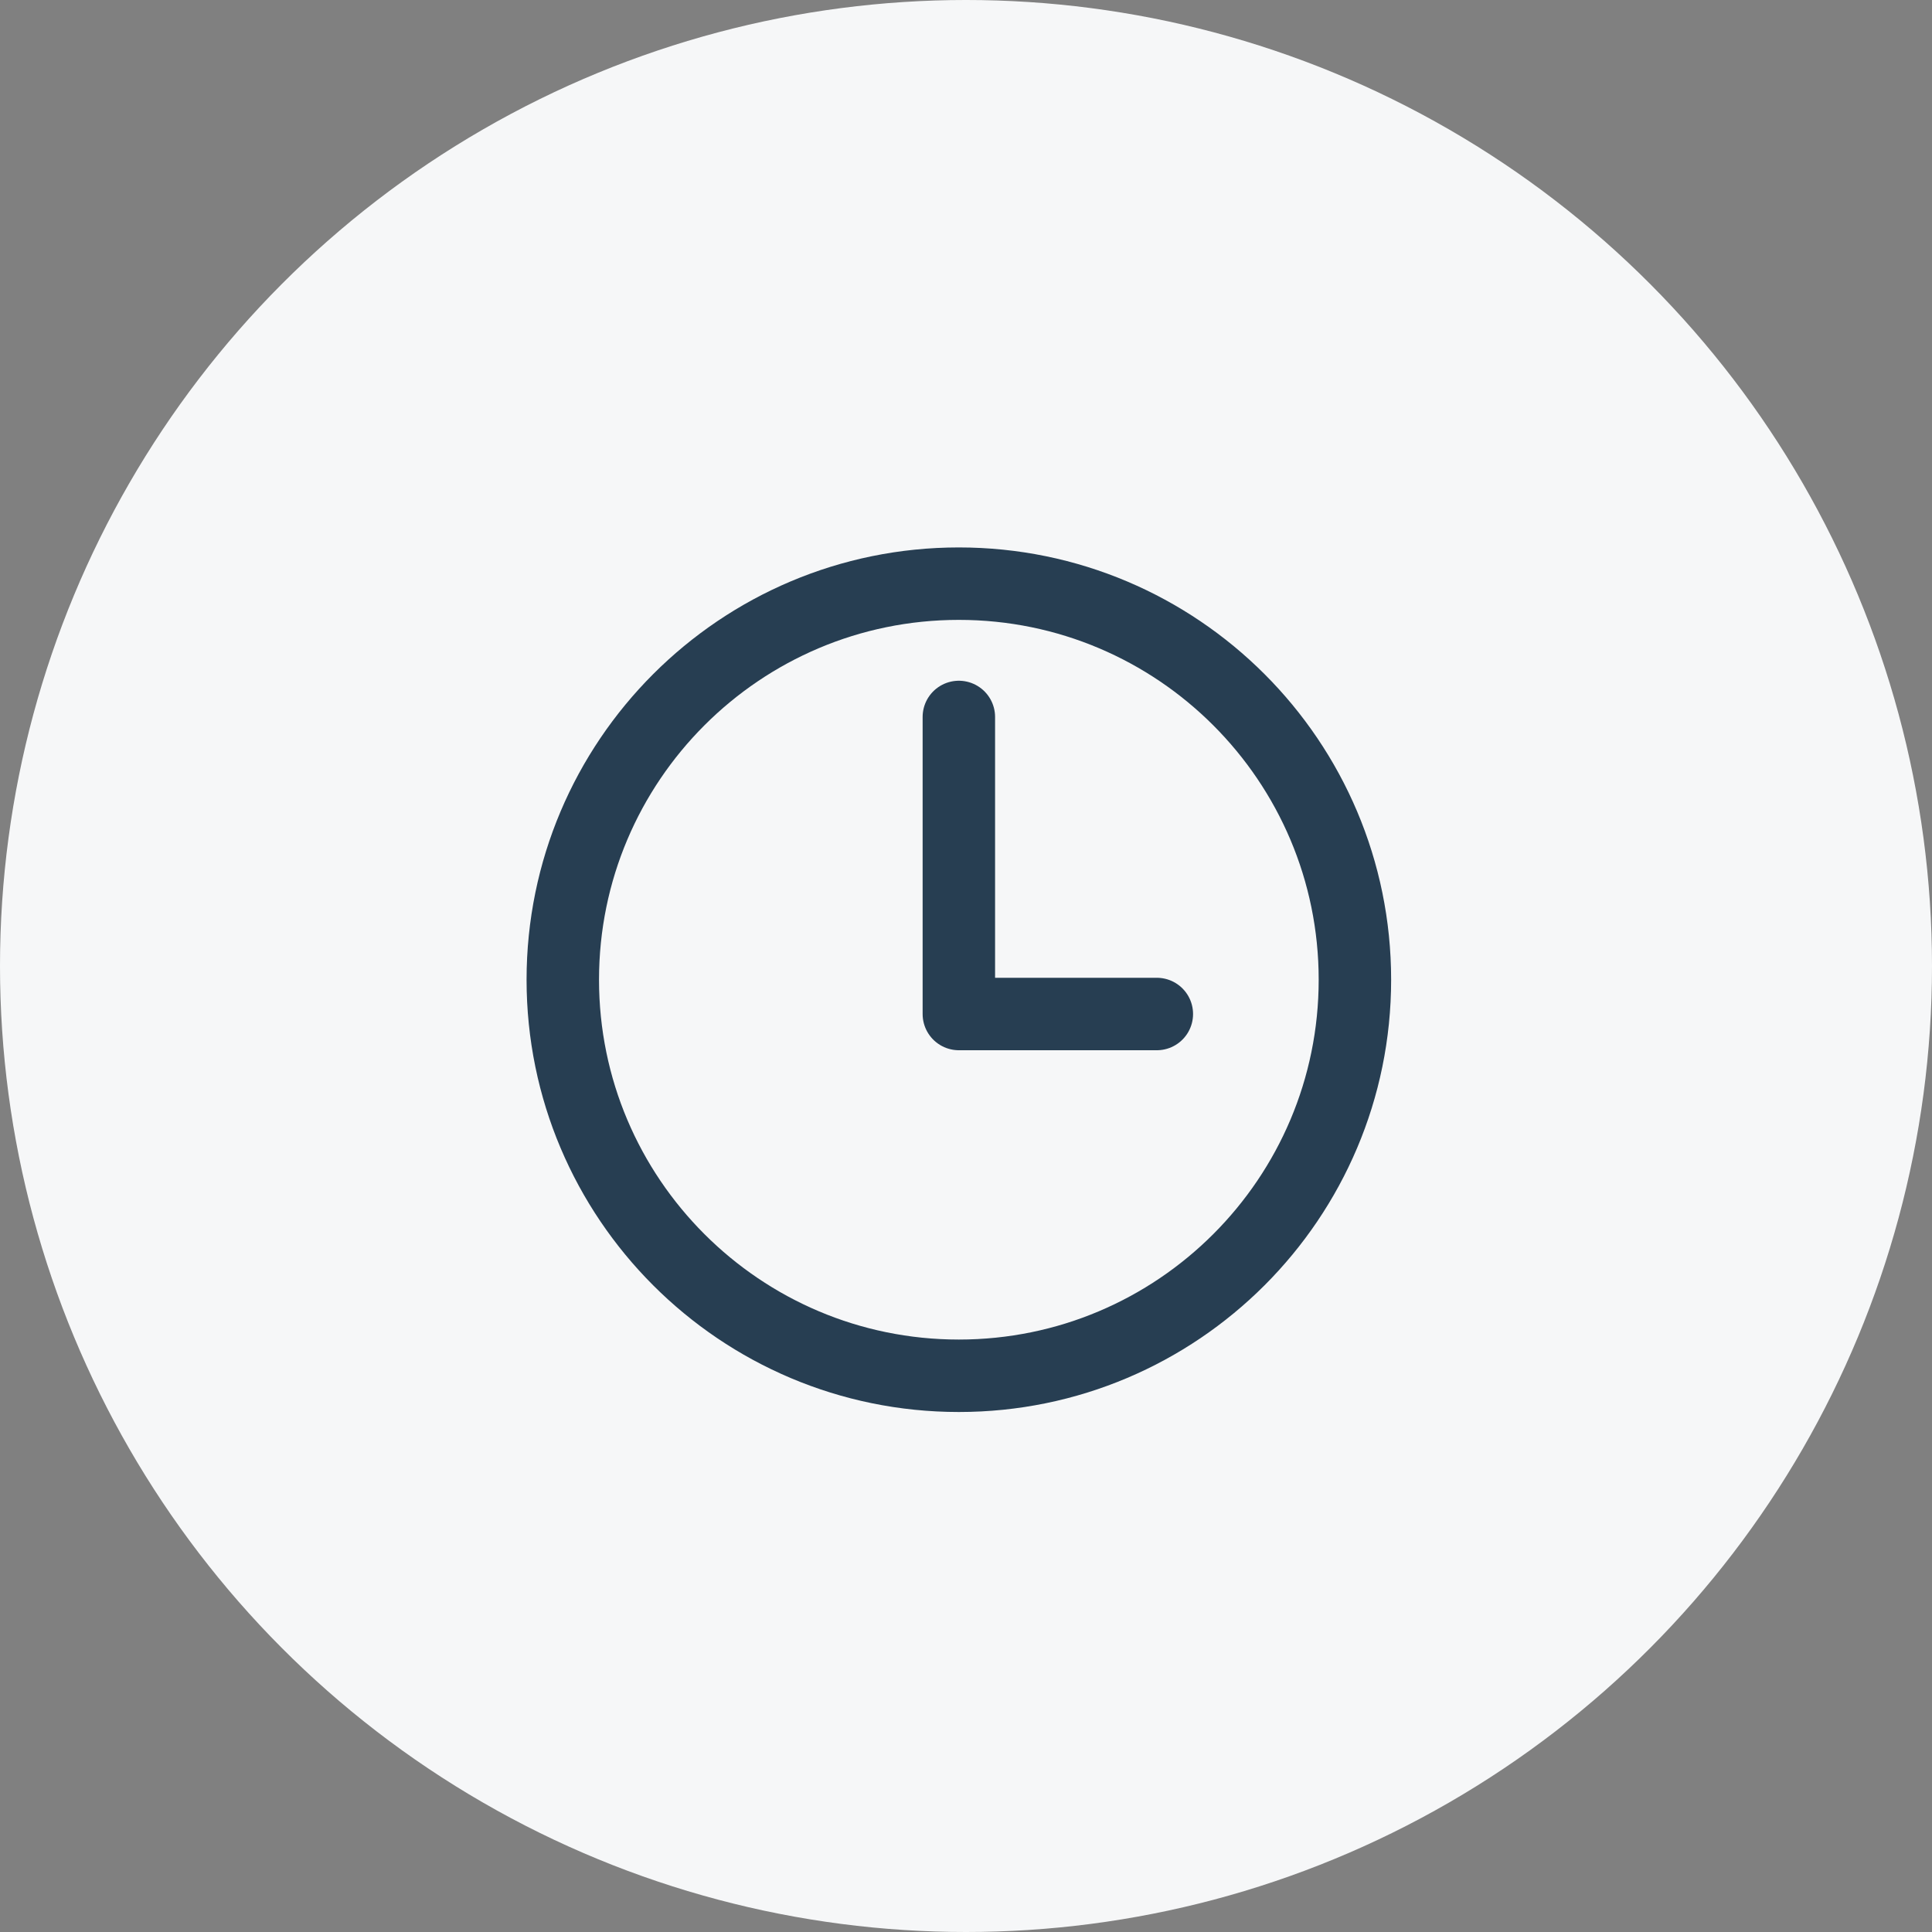 <?xml version="1.0" encoding="UTF-8"?> <svg xmlns="http://www.w3.org/2000/svg" width="40" height="40" viewBox="0 0 40 40" fill="none"><rect x="0" y="0" width="40" height="40" fill="#808080" stroke="none"/><circle cx="20" cy="20" r="20" fill="#F6F7F8"></circle><path d="M19.852 12.084C15.325 12.084 11.652 15.757 11.652 20.284C11.652 24.811 15.325 28.484 19.852 28.484C24.379 28.484 28.052 24.811 28.052 20.284C28.052 15.757 24.379 12.084 19.852 12.084Z" stroke="#273E52" stroke-width="1.5" stroke-miterlimit="10"></path><path d="M19.852 14.844V20.994H23.951" stroke="#273E52" stroke-width="1.5" stroke-linecap="round" stroke-linejoin="round"></path></svg> 